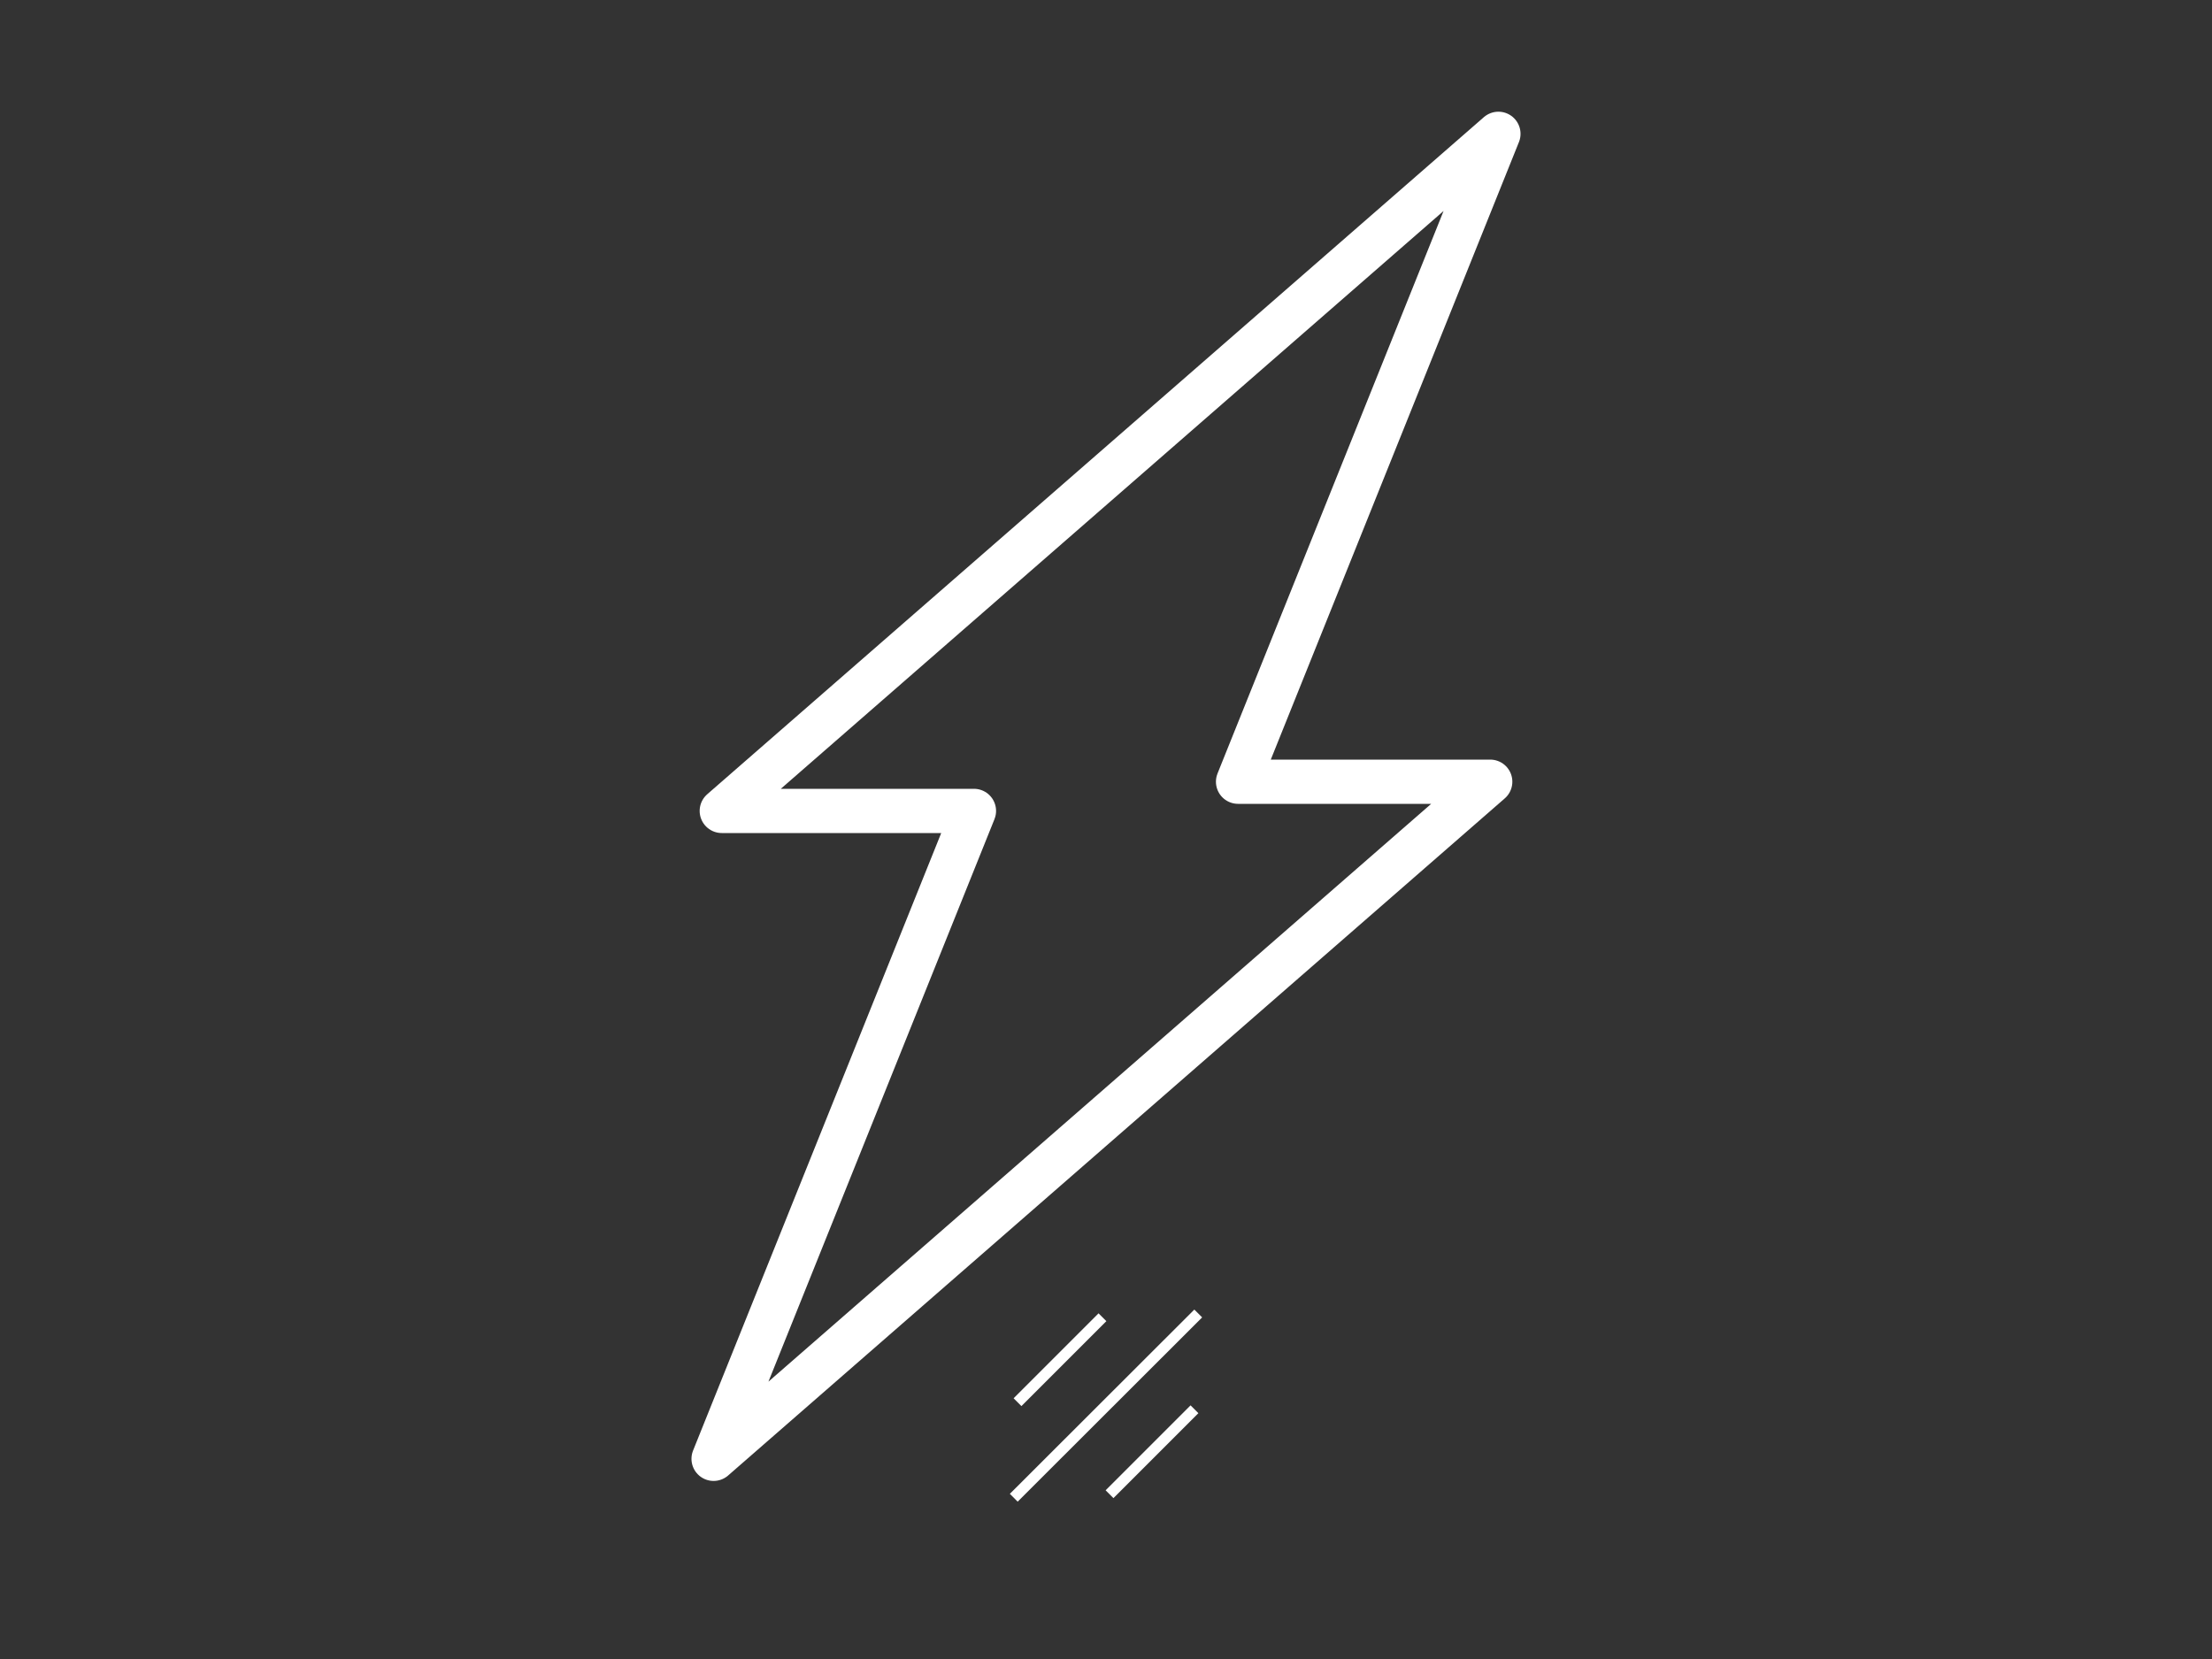 <?xml version="1.0" encoding="UTF-8"?><svg id="Calque_1" xmlns="http://www.w3.org/2000/svg" viewBox="0 0 100 75"><rect x="0" y="0" width="100" height="75" fill="#333333" stroke="none"/><defs><style>.cls-1{stroke-linecap:round;stroke-linejoin:round;stroke-width:2px;}.cls-1,.cls-2{fill:none;stroke:#fff;}.cls-2{stroke-miterlimit:10;stroke-width:.5px;}</style></defs><line class="cls-2" x1="49.84" y1="59.55" x2="46" y2="63.39"/><line class="cls-2" x1="54.17" y1="59.38" x2="45.83" y2="67.71"/><line class="cls-2" x1="54" y1="63.71" x2="50.16" y2="67.55"/><polygon class="cls-1" points="67.74 6.05 32.63 36.66 44.03 36.66 32.26 65.95 67.37 35.34 55.97 35.34 67.74 6.05"/></svg>